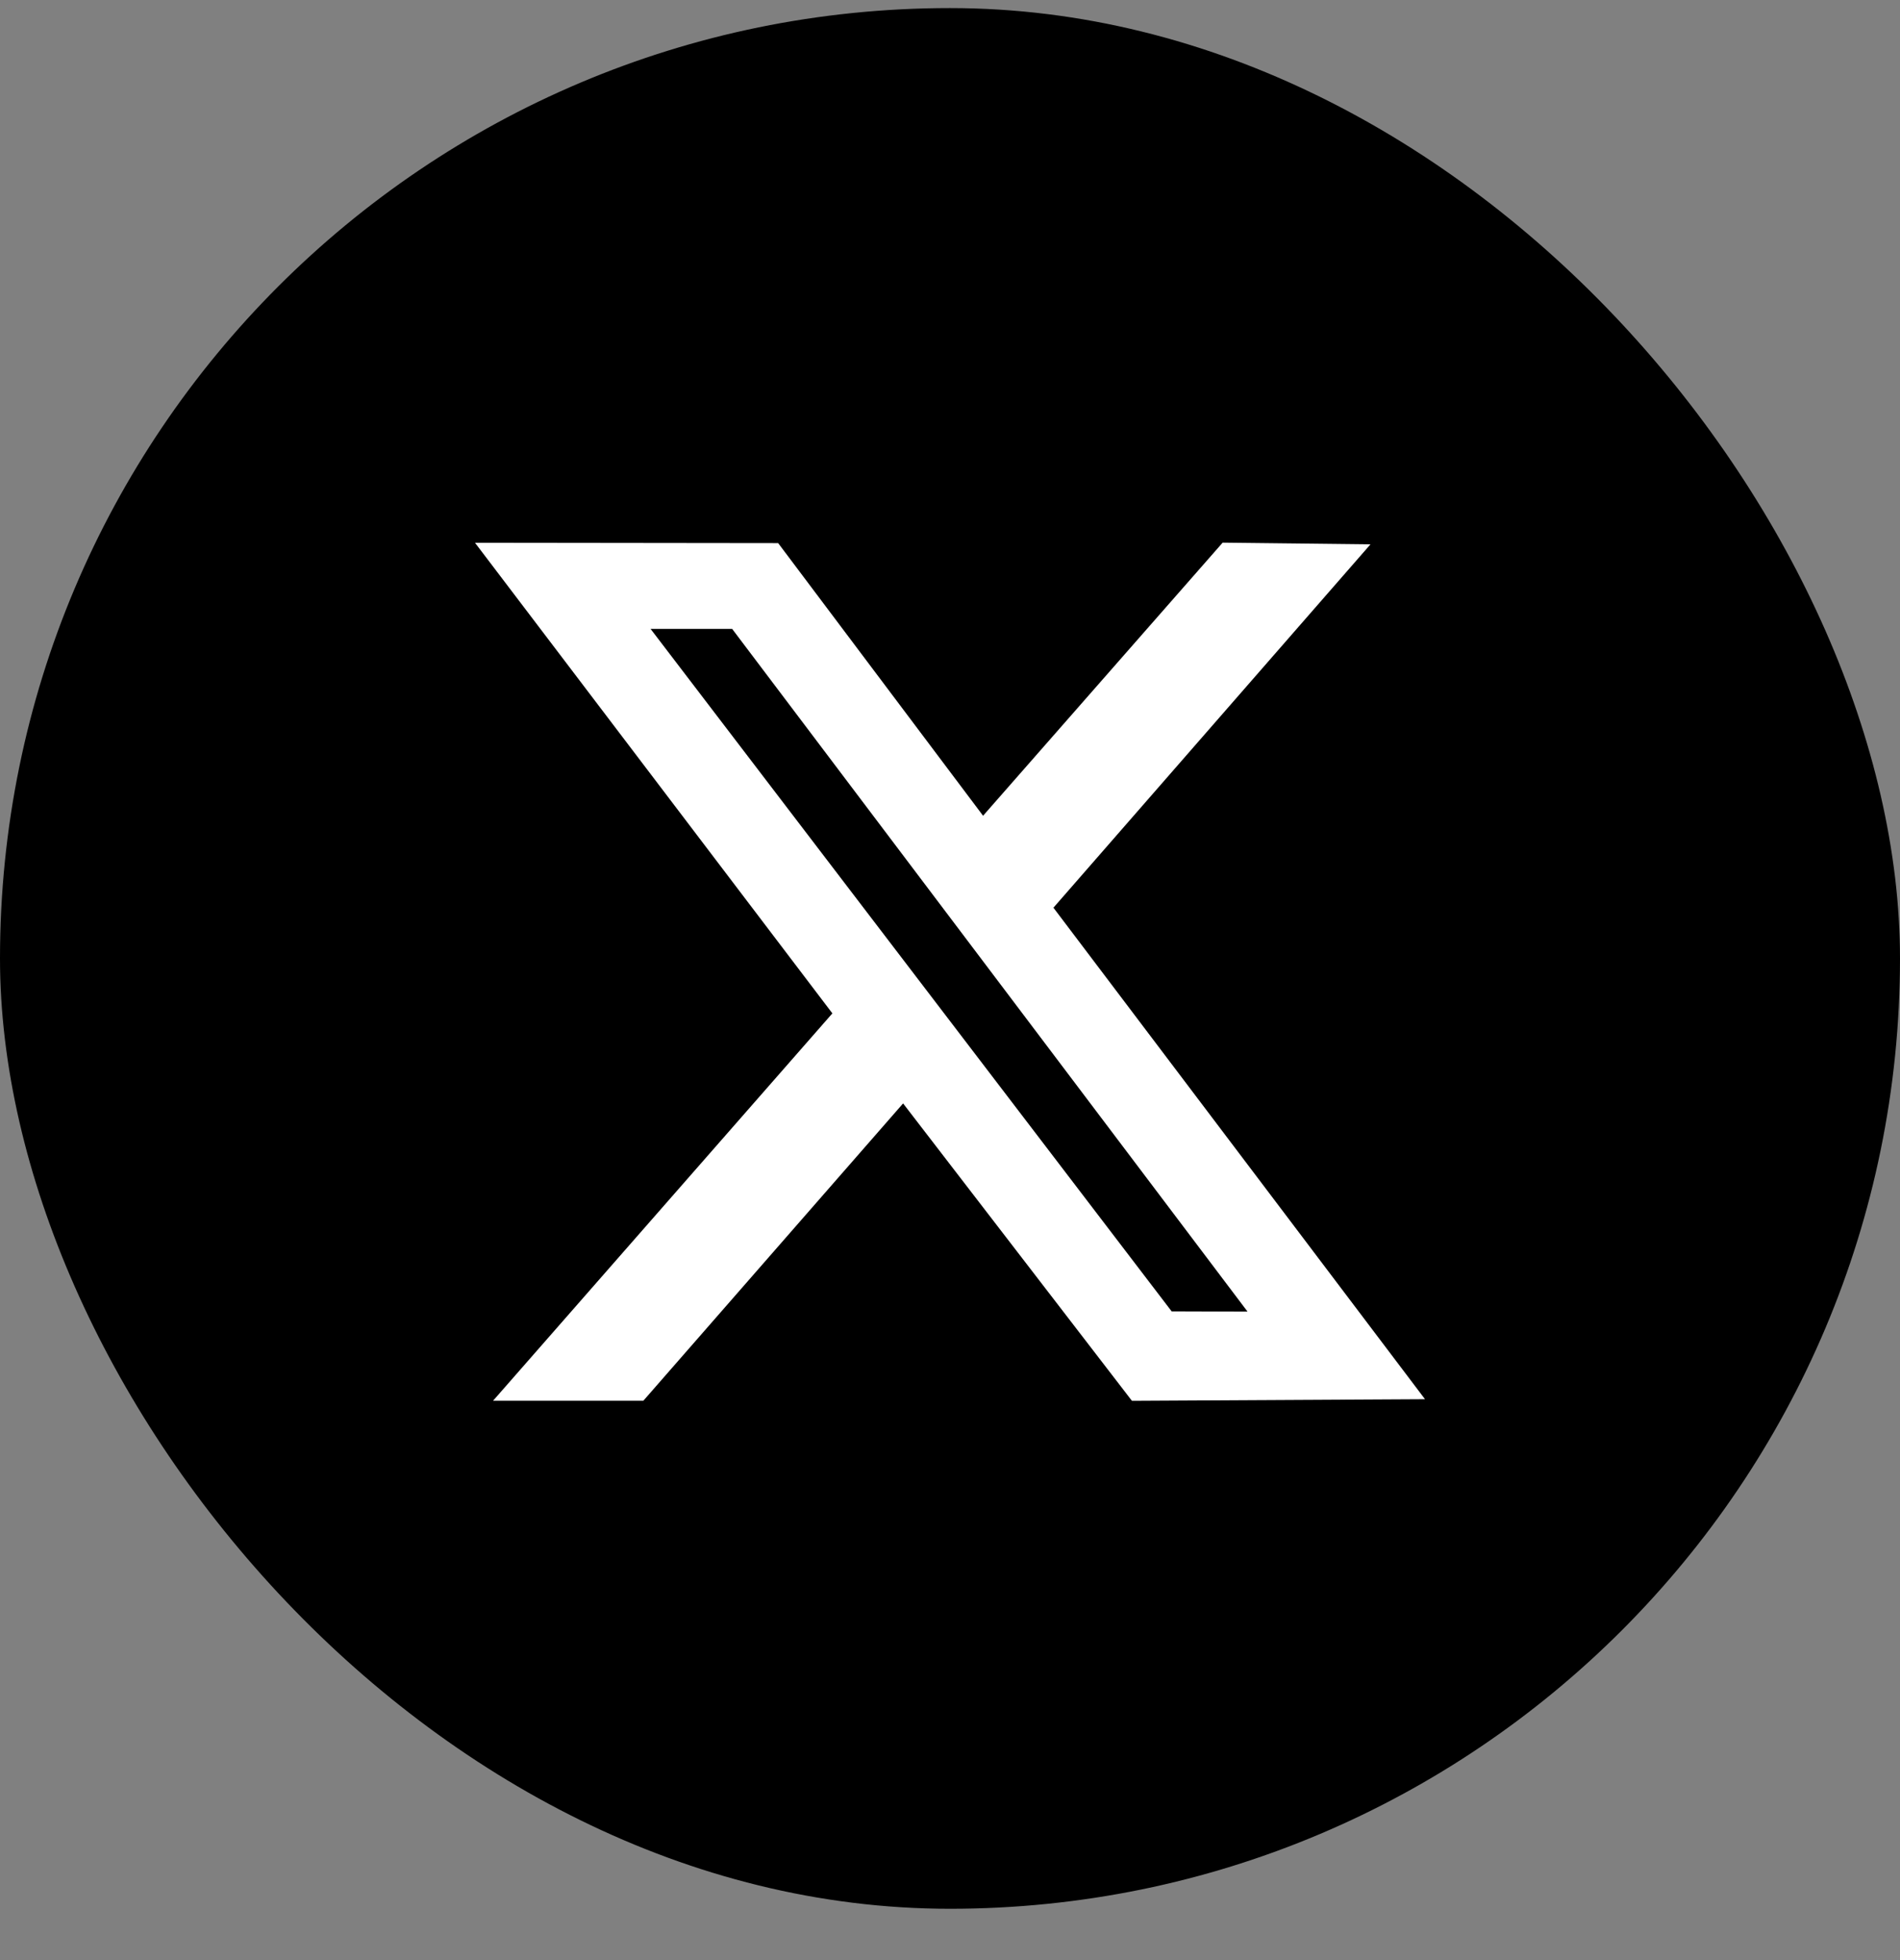 <svg width="32" height="33" viewBox="0 0 32 33" fill="none" xmlns="http://www.w3.org/2000/svg">
<rect x="0" y="0" width="32" height="33" fill="#808080" stroke="none"/>
<rect y="0.136" width="32" height="32" rx="16" fill="black"/>
<path fill-rule="evenodd" clip-rule="evenodd" d="M14.019 17.061L8.304 23.583H10.835L15.21 18.577L19.064 23.584L24 23.557L17.742 15.282L23.082 9.164L20.592 9.136L16.557 13.734L13.106 9.144L8 9.138L14.019 17.061ZM21.011 22.082L19.733 22.078L10.957 10.588H12.331L21.011 22.082Z" fill="white"/>
</svg>
